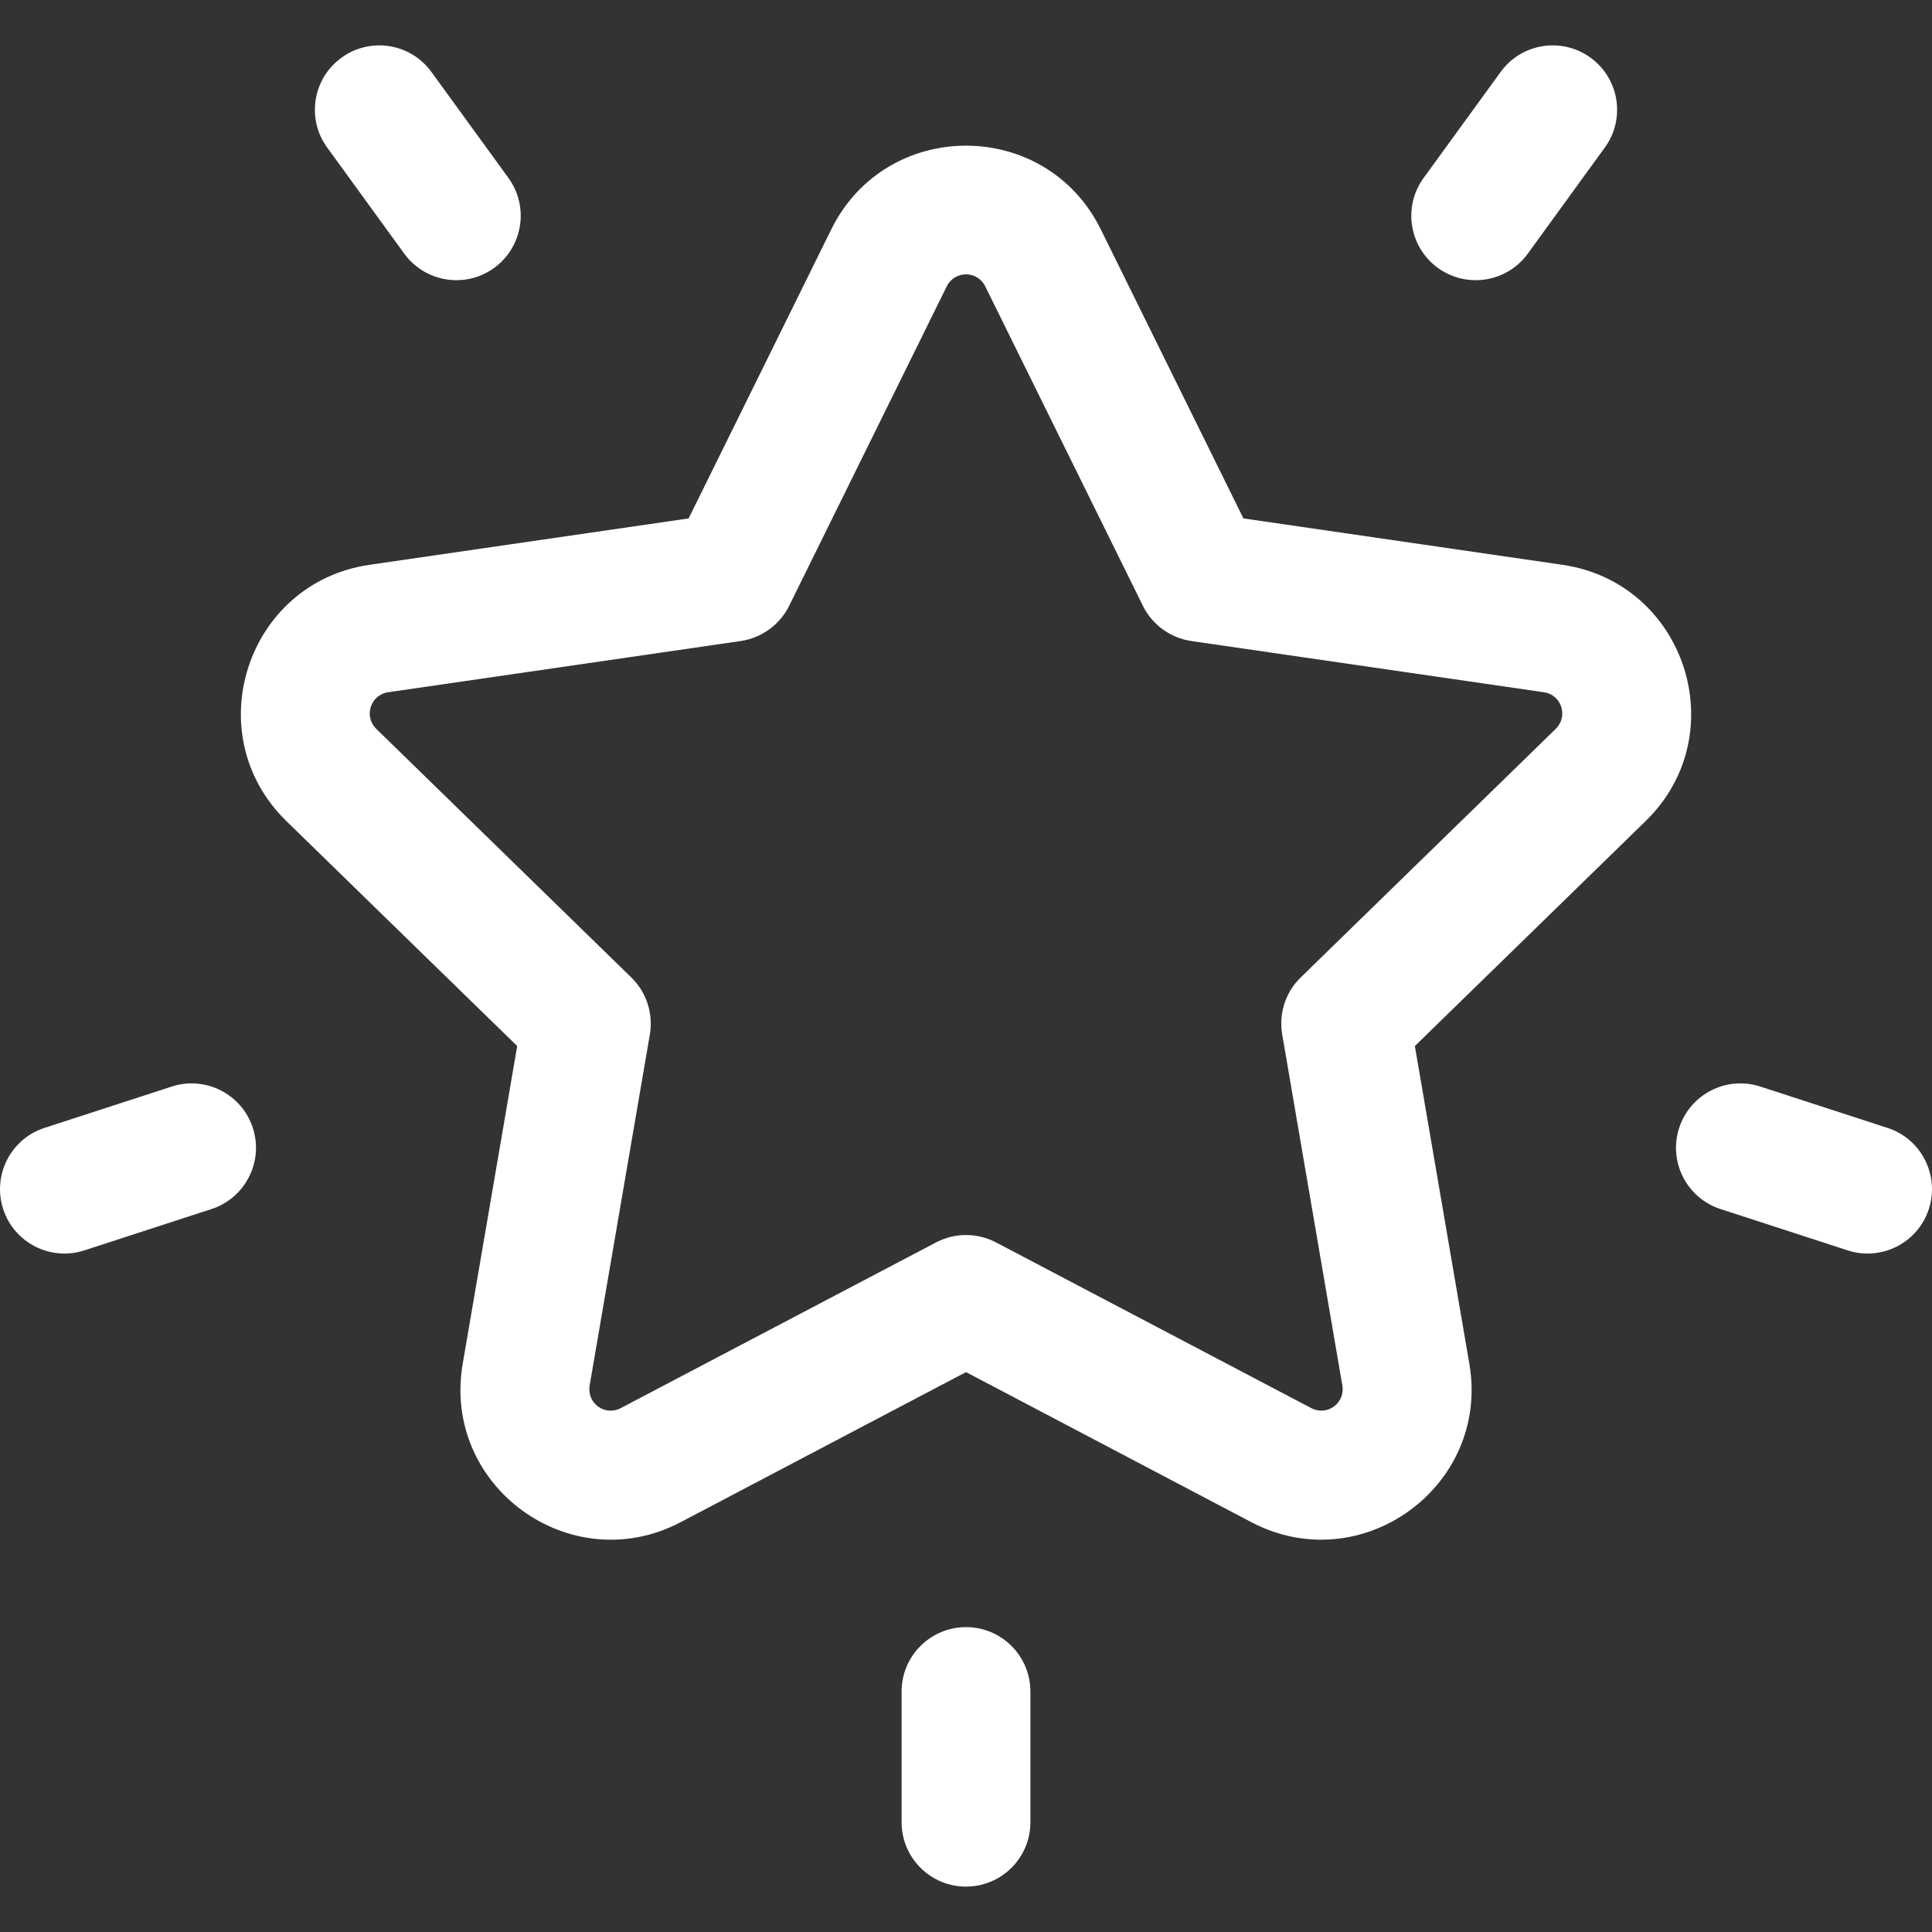 <svg width="30" height="30" viewBox="0 0 30 30" fill="none" xmlns="http://www.w3.org/2000/svg">
<rect x="0" y="0" width="30" height="30" fill="#333333" stroke="none"/>
<g clip-path="url(#clip0_4301_5862)">
<path d="M24.26 8.77L19.308 8.05L17.093 3.562C16.237 1.828 13.763 1.829 12.908 3.562L10.693 8.05L5.74 8.77C3.827 9.048 3.063 11.4 4.447 12.75L8.031 16.243L7.185 21.176C6.858 23.081 8.859 24.535 10.57 23.636L15 21.306L19.43 23.636C21.139 24.534 23.142 23.081 22.816 21.176L21.97 16.243L25.554 12.749C26.938 11.4 26.173 9.048 24.26 8.77ZM24.157 11.318L20.197 15.178C19.961 15.408 19.854 15.739 19.91 16.063L20.844 21.514C20.891 21.788 20.607 21.994 20.361 21.865L15.466 19.292C15.174 19.139 14.826 19.139 14.535 19.292L9.639 21.865C9.394 21.995 9.109 21.788 9.156 21.514L10.091 16.063C10.146 15.739 10.039 15.408 9.803 15.178L5.843 11.318C5.644 11.124 5.753 10.789 6.028 10.749L11.501 9.954C11.826 9.906 12.108 9.702 12.254 9.407L14.701 4.447C14.824 4.198 15.176 4.198 15.299 4.447L17.747 9.407C17.892 9.702 18.174 9.906 18.5 9.954L23.973 10.749C24.248 10.789 24.356 11.124 24.157 11.318Z" fill="white"/>
<path d="M7.895 2.763L6.699 1.117C6.374 0.67 5.749 0.571 5.302 0.896C4.855 1.22 4.756 1.846 5.081 2.292L6.277 3.938C6.602 4.385 7.227 4.484 7.673 4.16C8.12 3.835 8.219 3.21 7.895 2.763Z" fill="white"/>
<path d="M3.926 17.514C3.755 16.989 3.191 16.701 2.666 16.872L0.691 17.514C0.166 17.684 -0.121 18.248 0.049 18.774C0.22 19.3 0.785 19.586 1.309 19.416L3.284 18.774C3.809 18.603 4.096 18.039 3.926 17.514Z" fill="white"/>
<path d="M24.698 0.896C24.252 0.571 23.626 0.67 23.302 1.117L22.106 2.763C21.781 3.21 21.88 3.835 22.327 4.16C22.774 4.484 23.399 4.385 23.724 3.938L24.919 2.292C25.244 1.846 25.145 1.22 24.698 0.896Z" fill="white"/>
<path d="M29.309 17.514L27.334 16.872C26.809 16.701 26.245 16.989 26.074 17.514C25.903 18.039 26.191 18.604 26.716 18.774L28.691 19.416C29.215 19.586 29.78 19.3 29.951 18.774C30.121 18.248 29.834 17.684 29.309 17.514Z" fill="white"/>
<path d="M15 25.266C14.448 25.266 14 25.714 14 26.266V28.295C14 28.848 14.448 29.295 15 29.295C15.552 29.295 16 28.848 16 28.295V26.266C16 25.713 15.552 25.266 15 25.266Z" fill="white"/>
</g>
<defs>
<clipPath id="clip0_4301_5862">
<rect width="30" height="30" fill="white"/>
</clipPath>
</defs>
</svg>
